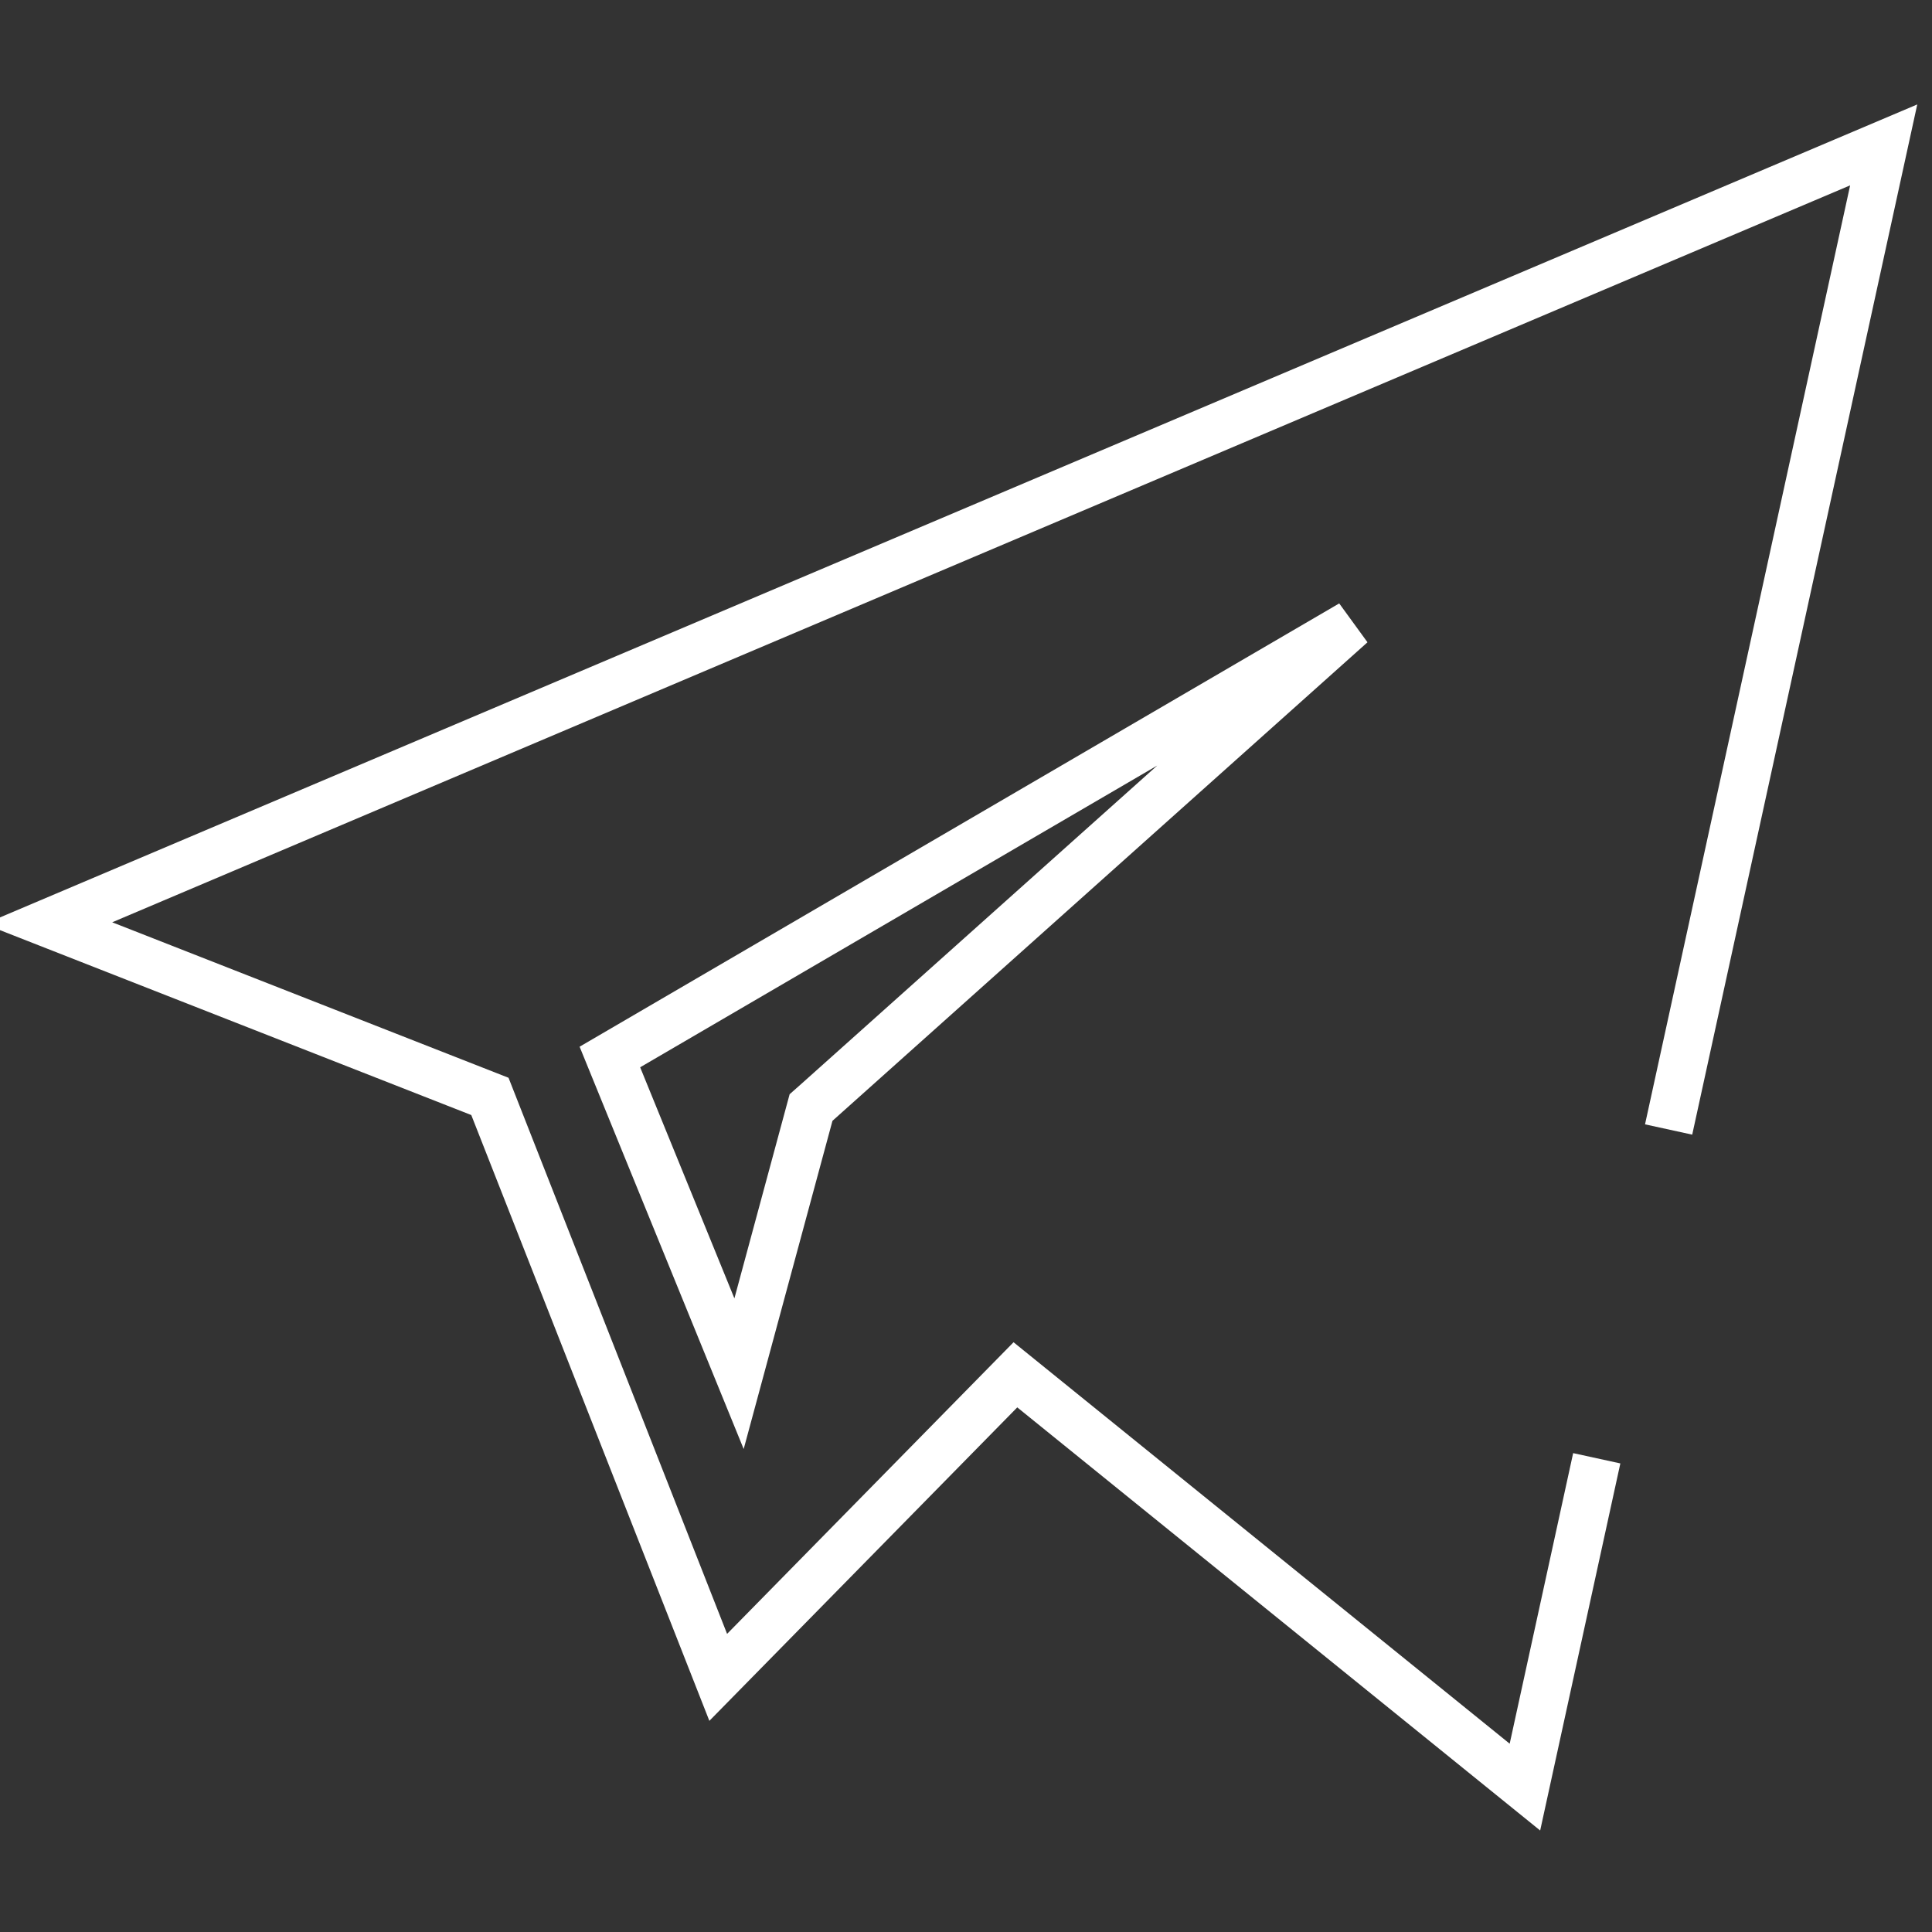 <?xml version="1.0" encoding="UTF-8"?> <svg xmlns="http://www.w3.org/2000/svg" width="40" height="40" viewBox="0 0 40 40" fill="none"><rect x="0" y="0" width="40" height="40" fill="#333333" stroke="none"/> <g clip-path="url(#clip0)"> <path d="M34.547 23.385L39 3L1 19.113L10.143 22.7L14.87 34.728L21.023 28.464L31.572 37L33.059 30.192" stroke="white"></path> <path d="M27.979 12.925L16.903 22.832L16.792 22.93L16.753 23.074L15.301 28.441L13.088 23.015L12.627 21.884L27.979 12.925Z" stroke="white"></path> </g> <defs> <clipPath id="clip0"> <rect width="40" height="40" fill="white"></rect> </clipPath> </defs> </svg> 